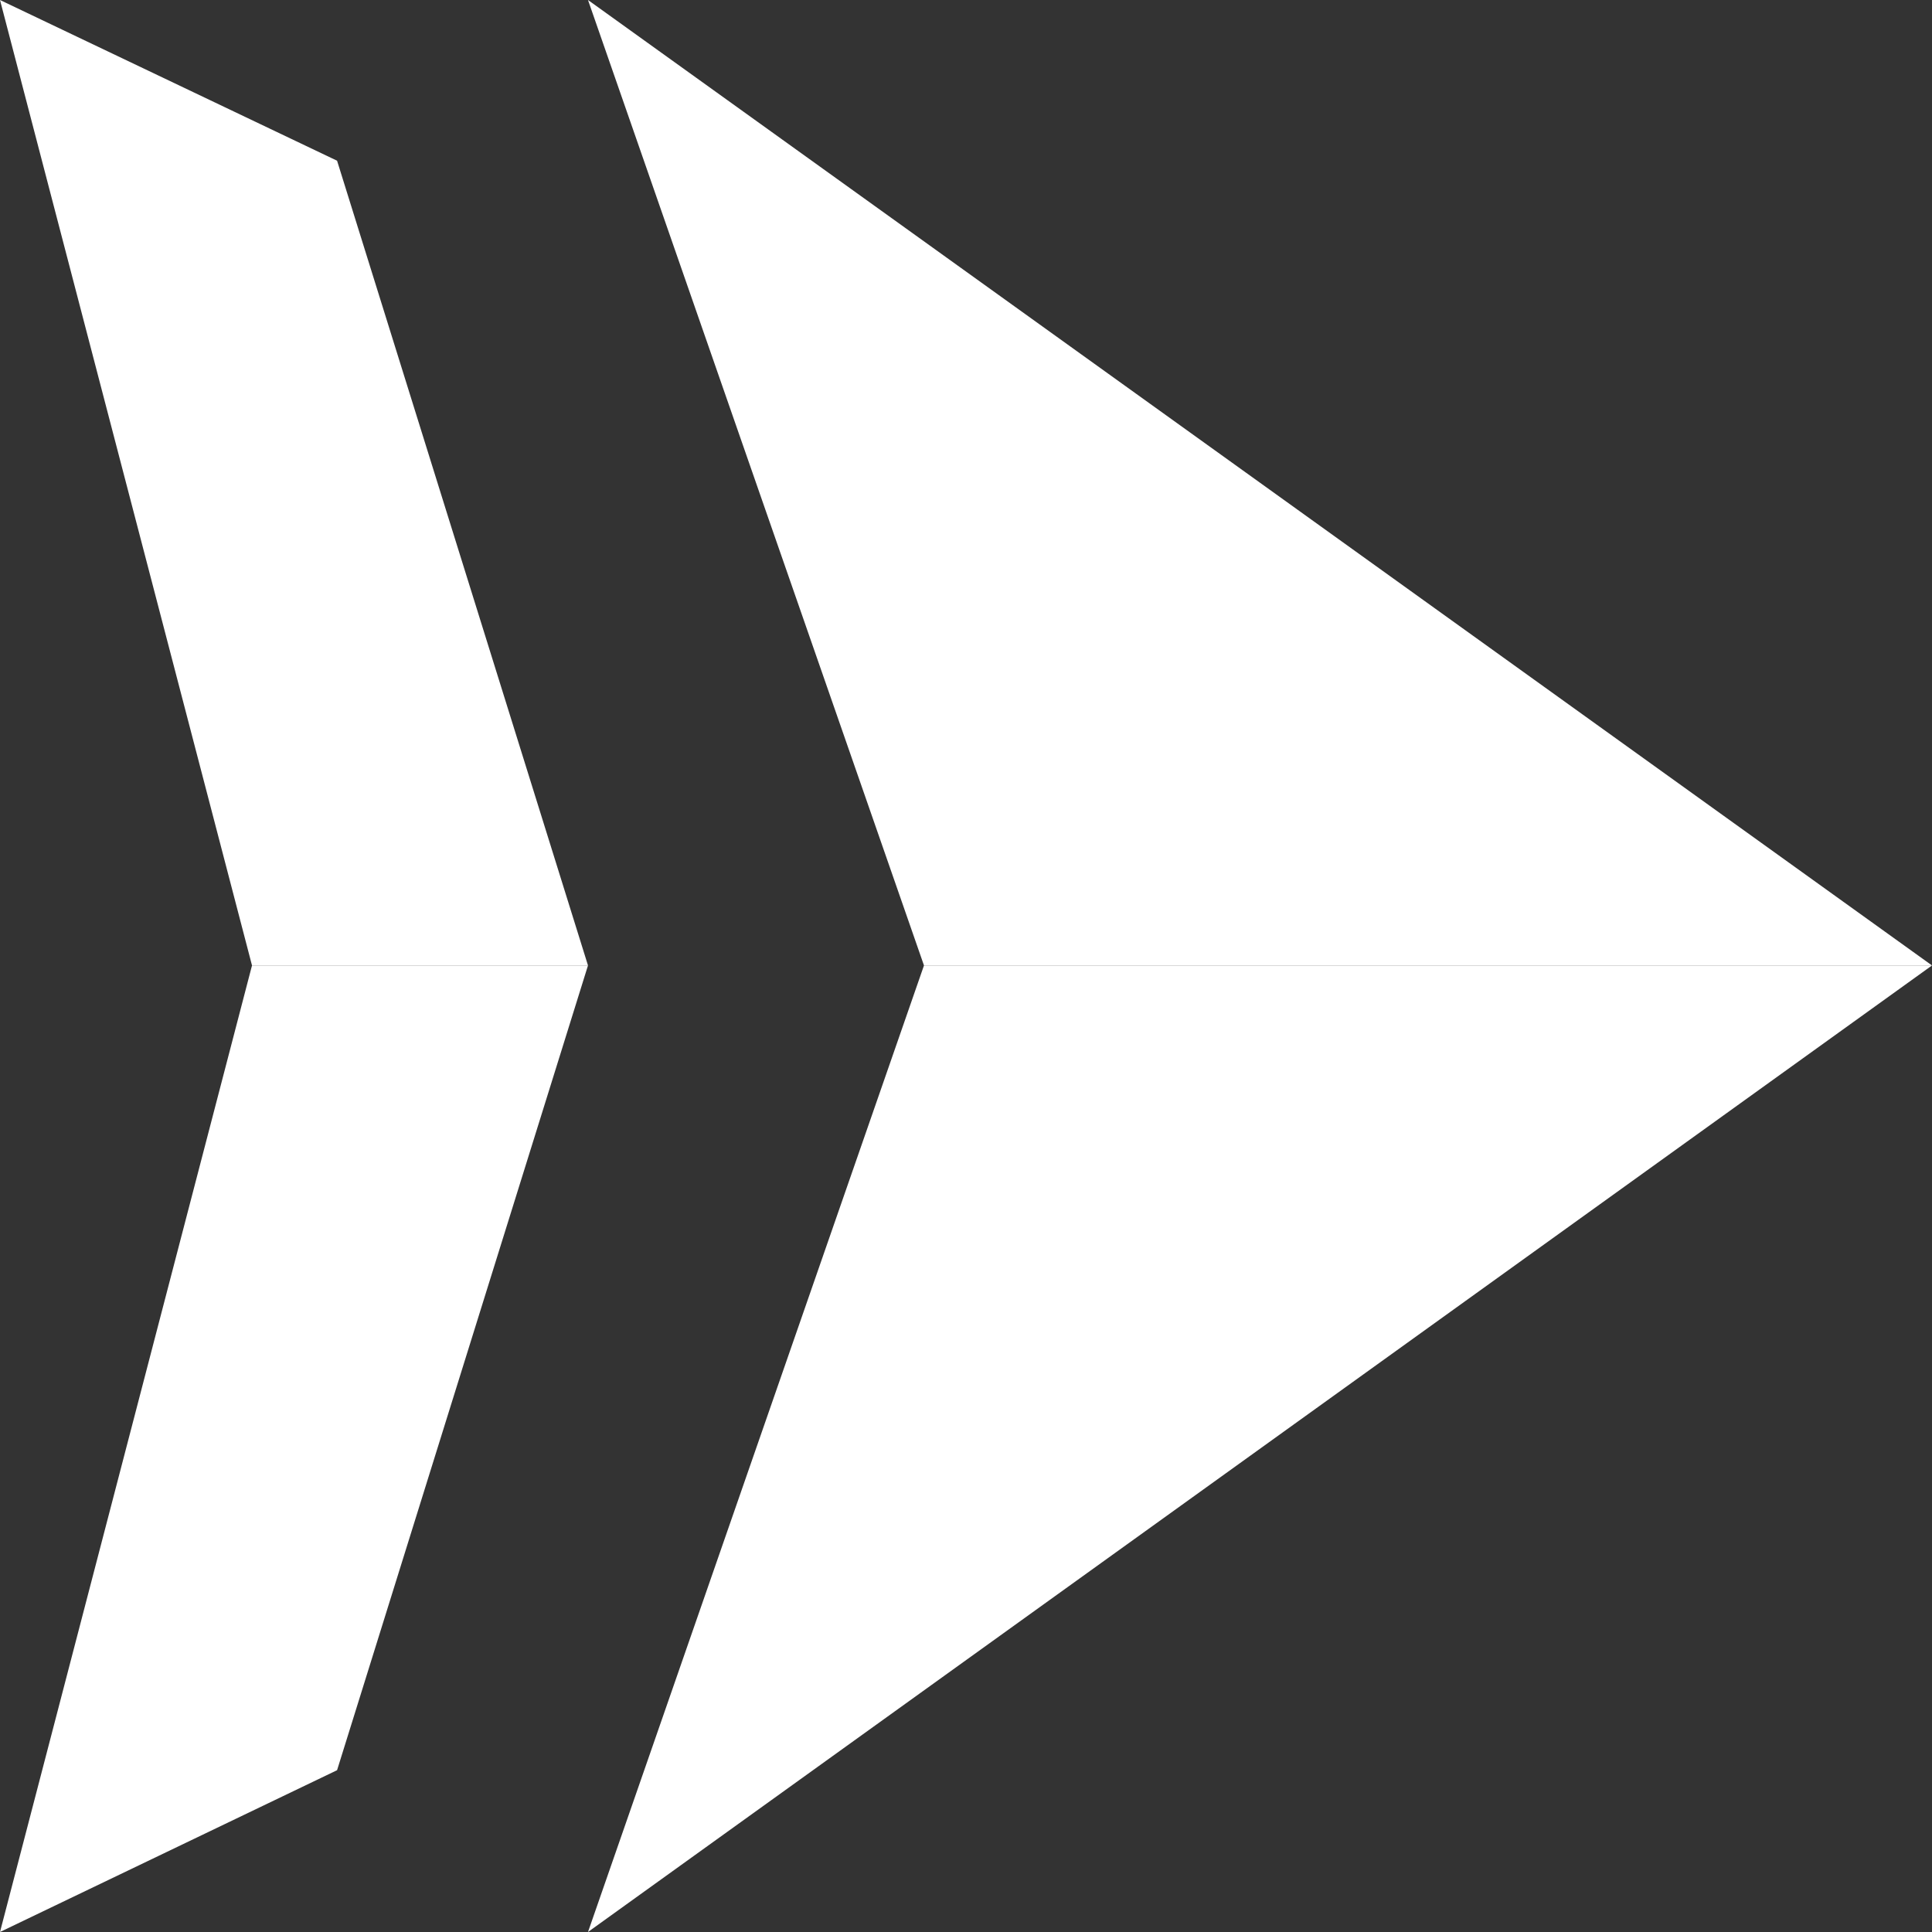 <svg width="32" height="32" viewBox="0 0 32 32" fill="none" xmlns="http://www.w3.org/2000/svg">
<rect x="0" y="0" width="32" height="32" fill="#333333" stroke="none"/>
<g clipPath="url(#clip0_9_69605)">
<path d="M32 15.991L9.739 -0L15.304 15.991L32 15.991Z" fill="white"/>
<path d="M9.739 32L32 15.991H15.304L9.739 32ZM4.174 15.991L0 32L5.583 29.32L9.739 15.991H4.174Z" fill="white"/>
<path d="M5.583 2.662L0 -0L4.174 15.991H9.739L5.583 2.662Z" fill="white"/>
</g>
<defs>
<clipPath id="clip0_9_69605">
<rect width="32" height="32" fill="white"/>
</clipPath>
</defs>
</svg>
